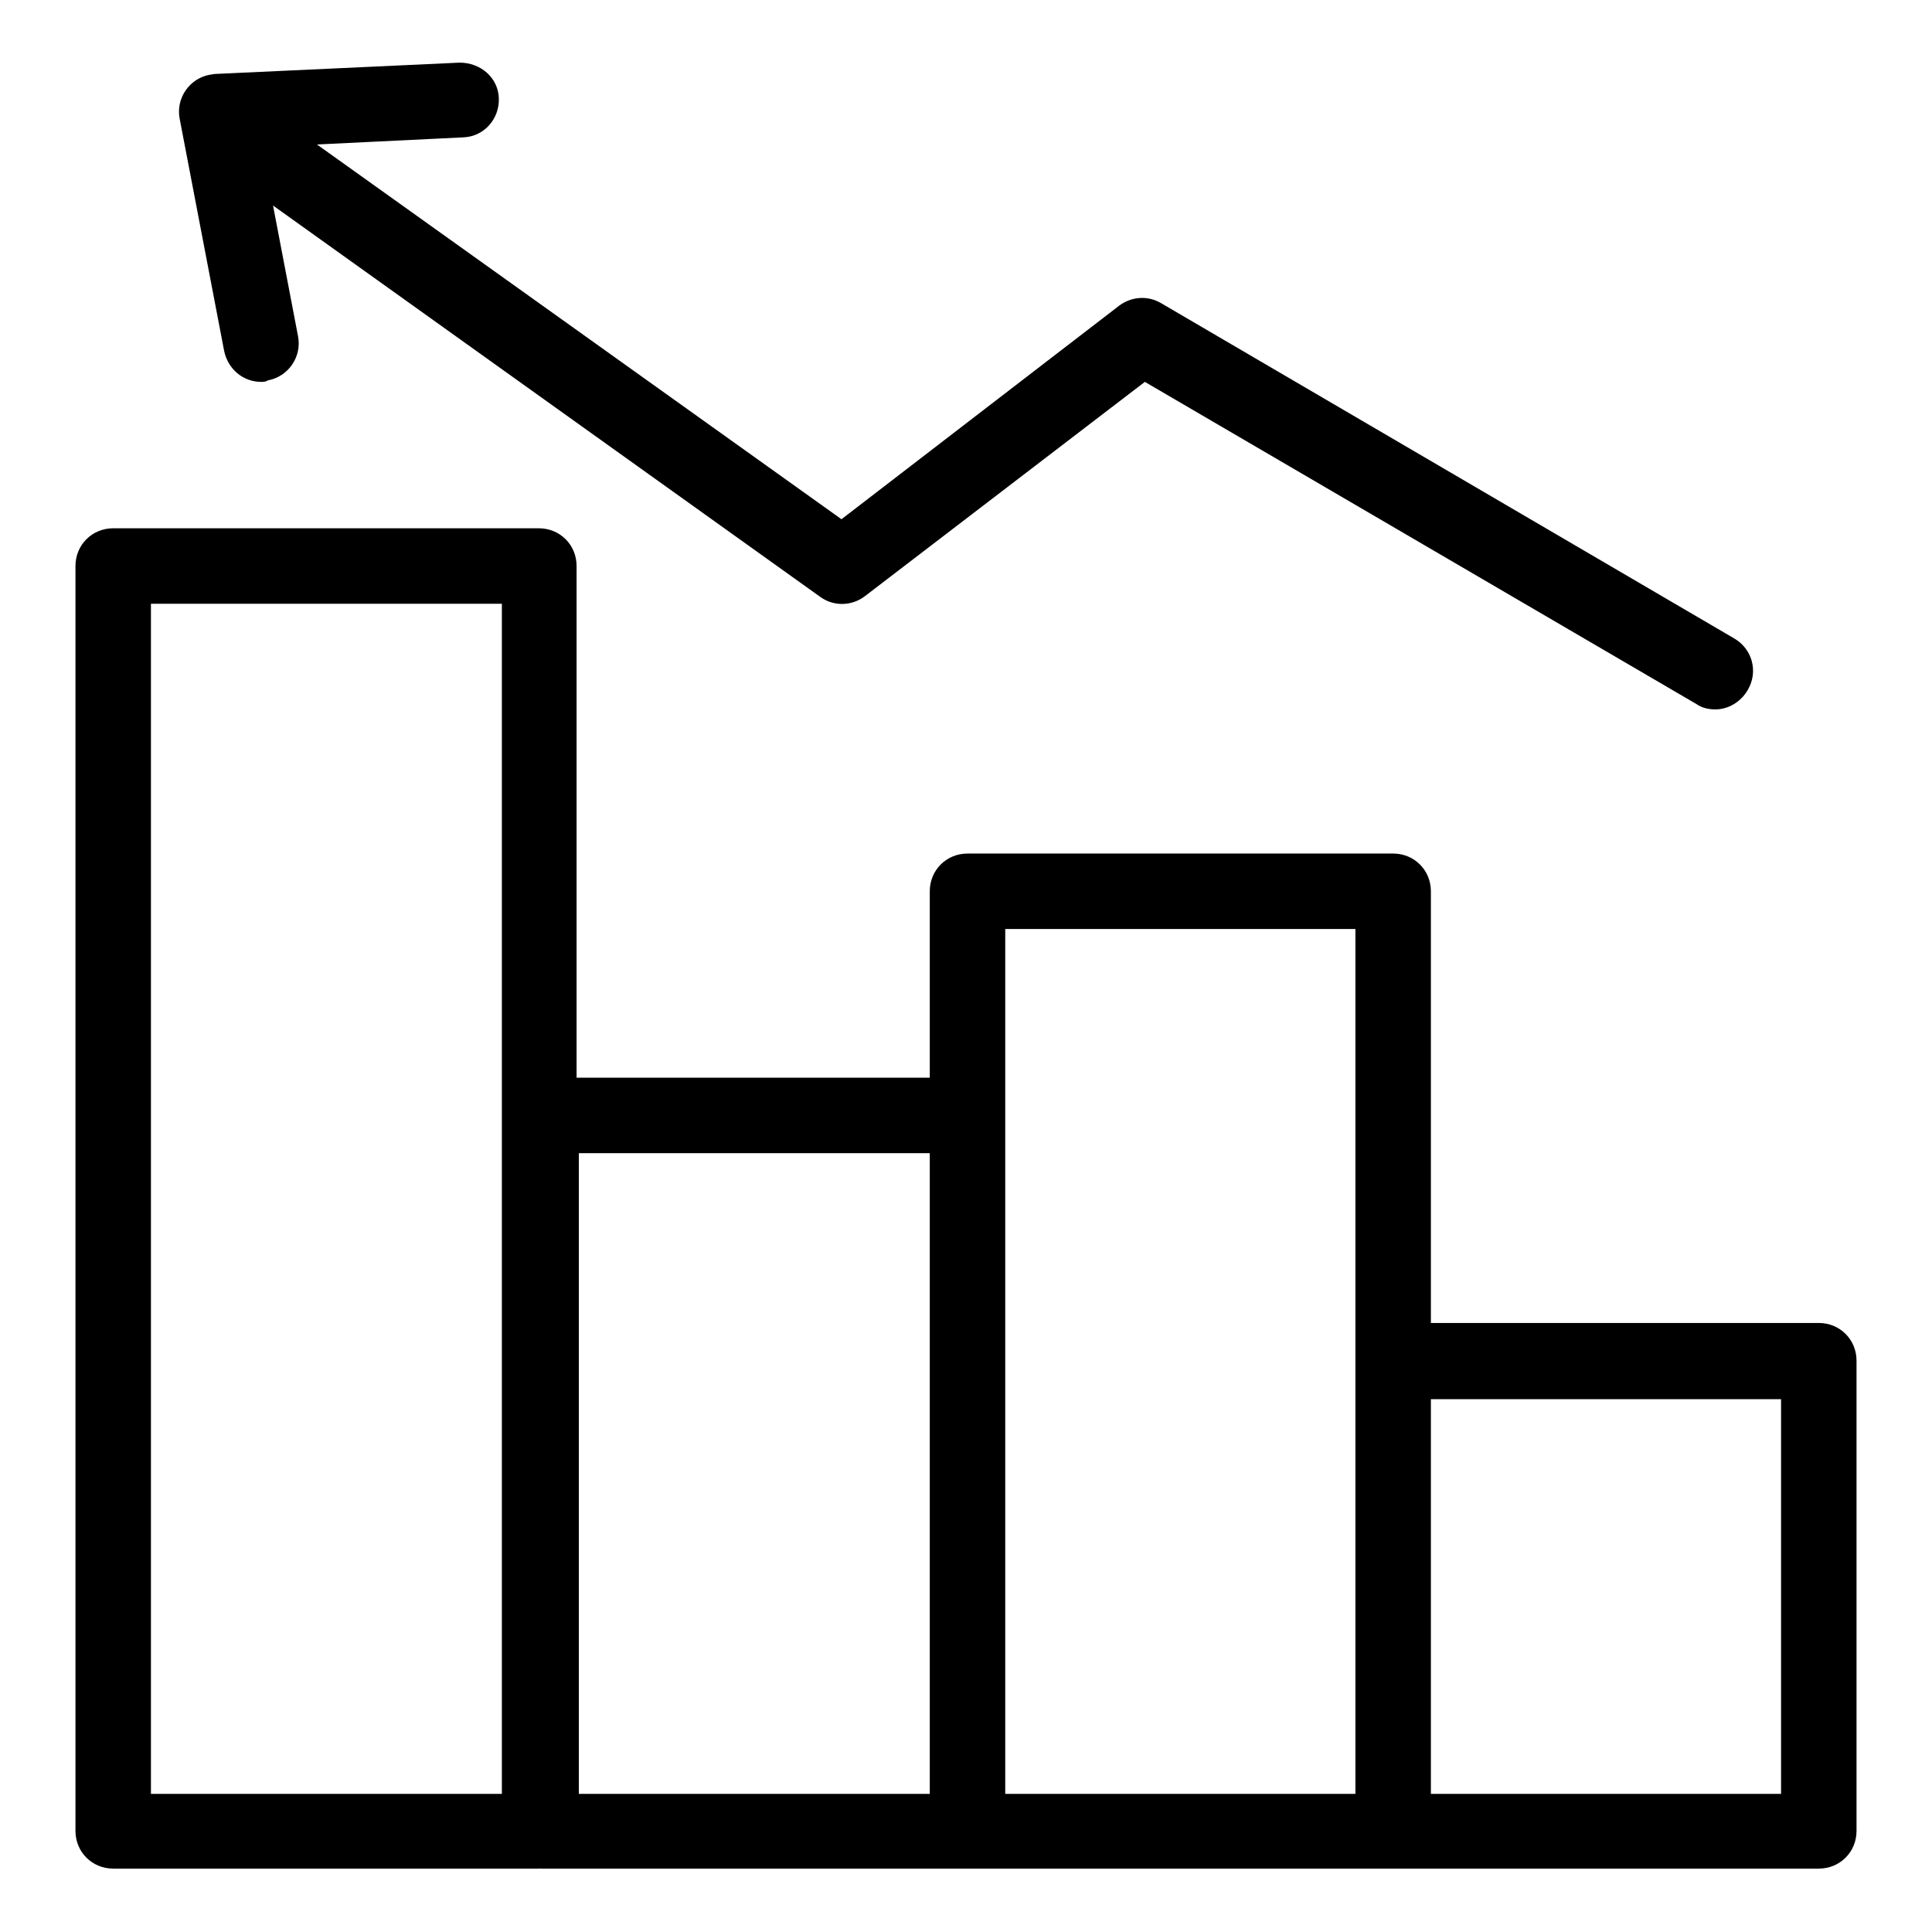 <?xml version="1.0" encoding="utf-8"?>
<!-- Svg Vector Icons : http://www.onlinewebfonts.com/icon -->
<!DOCTYPE svg PUBLIC "-//W3C//DTD SVG 1.1//EN" "http://www.w3.org/Graphics/SVG/1.1/DTD/svg11.dtd">
<svg version="1.1" xmlns="http://www.w3.org/2000/svg" xmlns:xlink="http://www.w3.org/1999/xlink" x="0px" y="0px" viewBox="0 0 256 256" enable-background="new 0 0 256 256" xml:space="preserve">
<g> <path fill="#000000" d="M71.4,247.6H15c-2.8,0-5-2.2-5-5l0,0V75c0-2.8,2.2-5,5-5l0,0h56.4c2.8,0,5,2.2,5,5l0,0v167.7 C76.4,245.4,74.2,247.6,71.4,247.6L71.4,247.6z M20,237.7h46.5V80H20V237.7z M128.2,247.6H71.8c-2.8,0-5-2.2-5-5l0,0v-94.8 c0-2.8,2.2-5,5-5l0,0h56.4c2.8,0,5,2.2,5,5l0,0v94.8C133.2,245.4,130.9,247.6,128.2,247.6L128.2,247.6z M76.7,237.7h46.5v-84.9 H76.7V237.7z M184.6,247.6h-56.4c-2.8,0-5-2.2-5-5l0,0V118.1c0-2.8,2.2-5,5-5l0,0h56.4c2.8,0,5,2.2,5,5l0,0v124.5 C189.6,245.4,187.4,247.6,184.6,247.6C184.6,247.6,184.6,247.6,184.6,247.6z M133.2,237.7h46.4V123.1h-46.4V237.7z M241,247.6 h-56.4c-2.8,0-5-2.2-5-5l0,0v-62.3c0-2.8,2.2-5,5-5l0,0H241c2.8,0,5,2.2,5,5l0,0v62.3C246,245.4,243.8,247.6,241,247.6L241,247.6 L241,247.6z M189.6,237.7H236v-52.3h-46.4V237.7z M227.3,94c-0.9,0-1.8-0.2-2.5-0.7l-73.1-42.7L114.6,79c-1.7,1.3-4.1,1.4-5.9,0.1 l-78.3-56c-2.2-1.7-2.5-4.8-0.8-7c1.6-2,4.5-2.5,6.6-1.1l75.3,53.8l36.8-28.3c1.6-1.2,3.8-1.4,5.6-0.3l75.9,44.4 c2.4,1.4,3.2,4.4,1.8,6.8C230.7,93,229,94,227.3,94L227.3,94z M34.6,50.6c-2.4,0-4.4-1.7-4.9-4.1l-5.9-30.8c-0.5-2.7,1.3-5.3,4-5.8 c0.2,0,0.5-0.1,0.7-0.1l32.4-1.5c2.8,0,5.1,2,5.2,4.7c0.1,2.8-2,5.1-4.7,5.2l-26.7,1.3l4.8,25.1c0.5,2.7-1.3,5.3-4,5.8 C35.2,50.6,34.9,50.6,34.6,50.6z"/></g>
</svg>